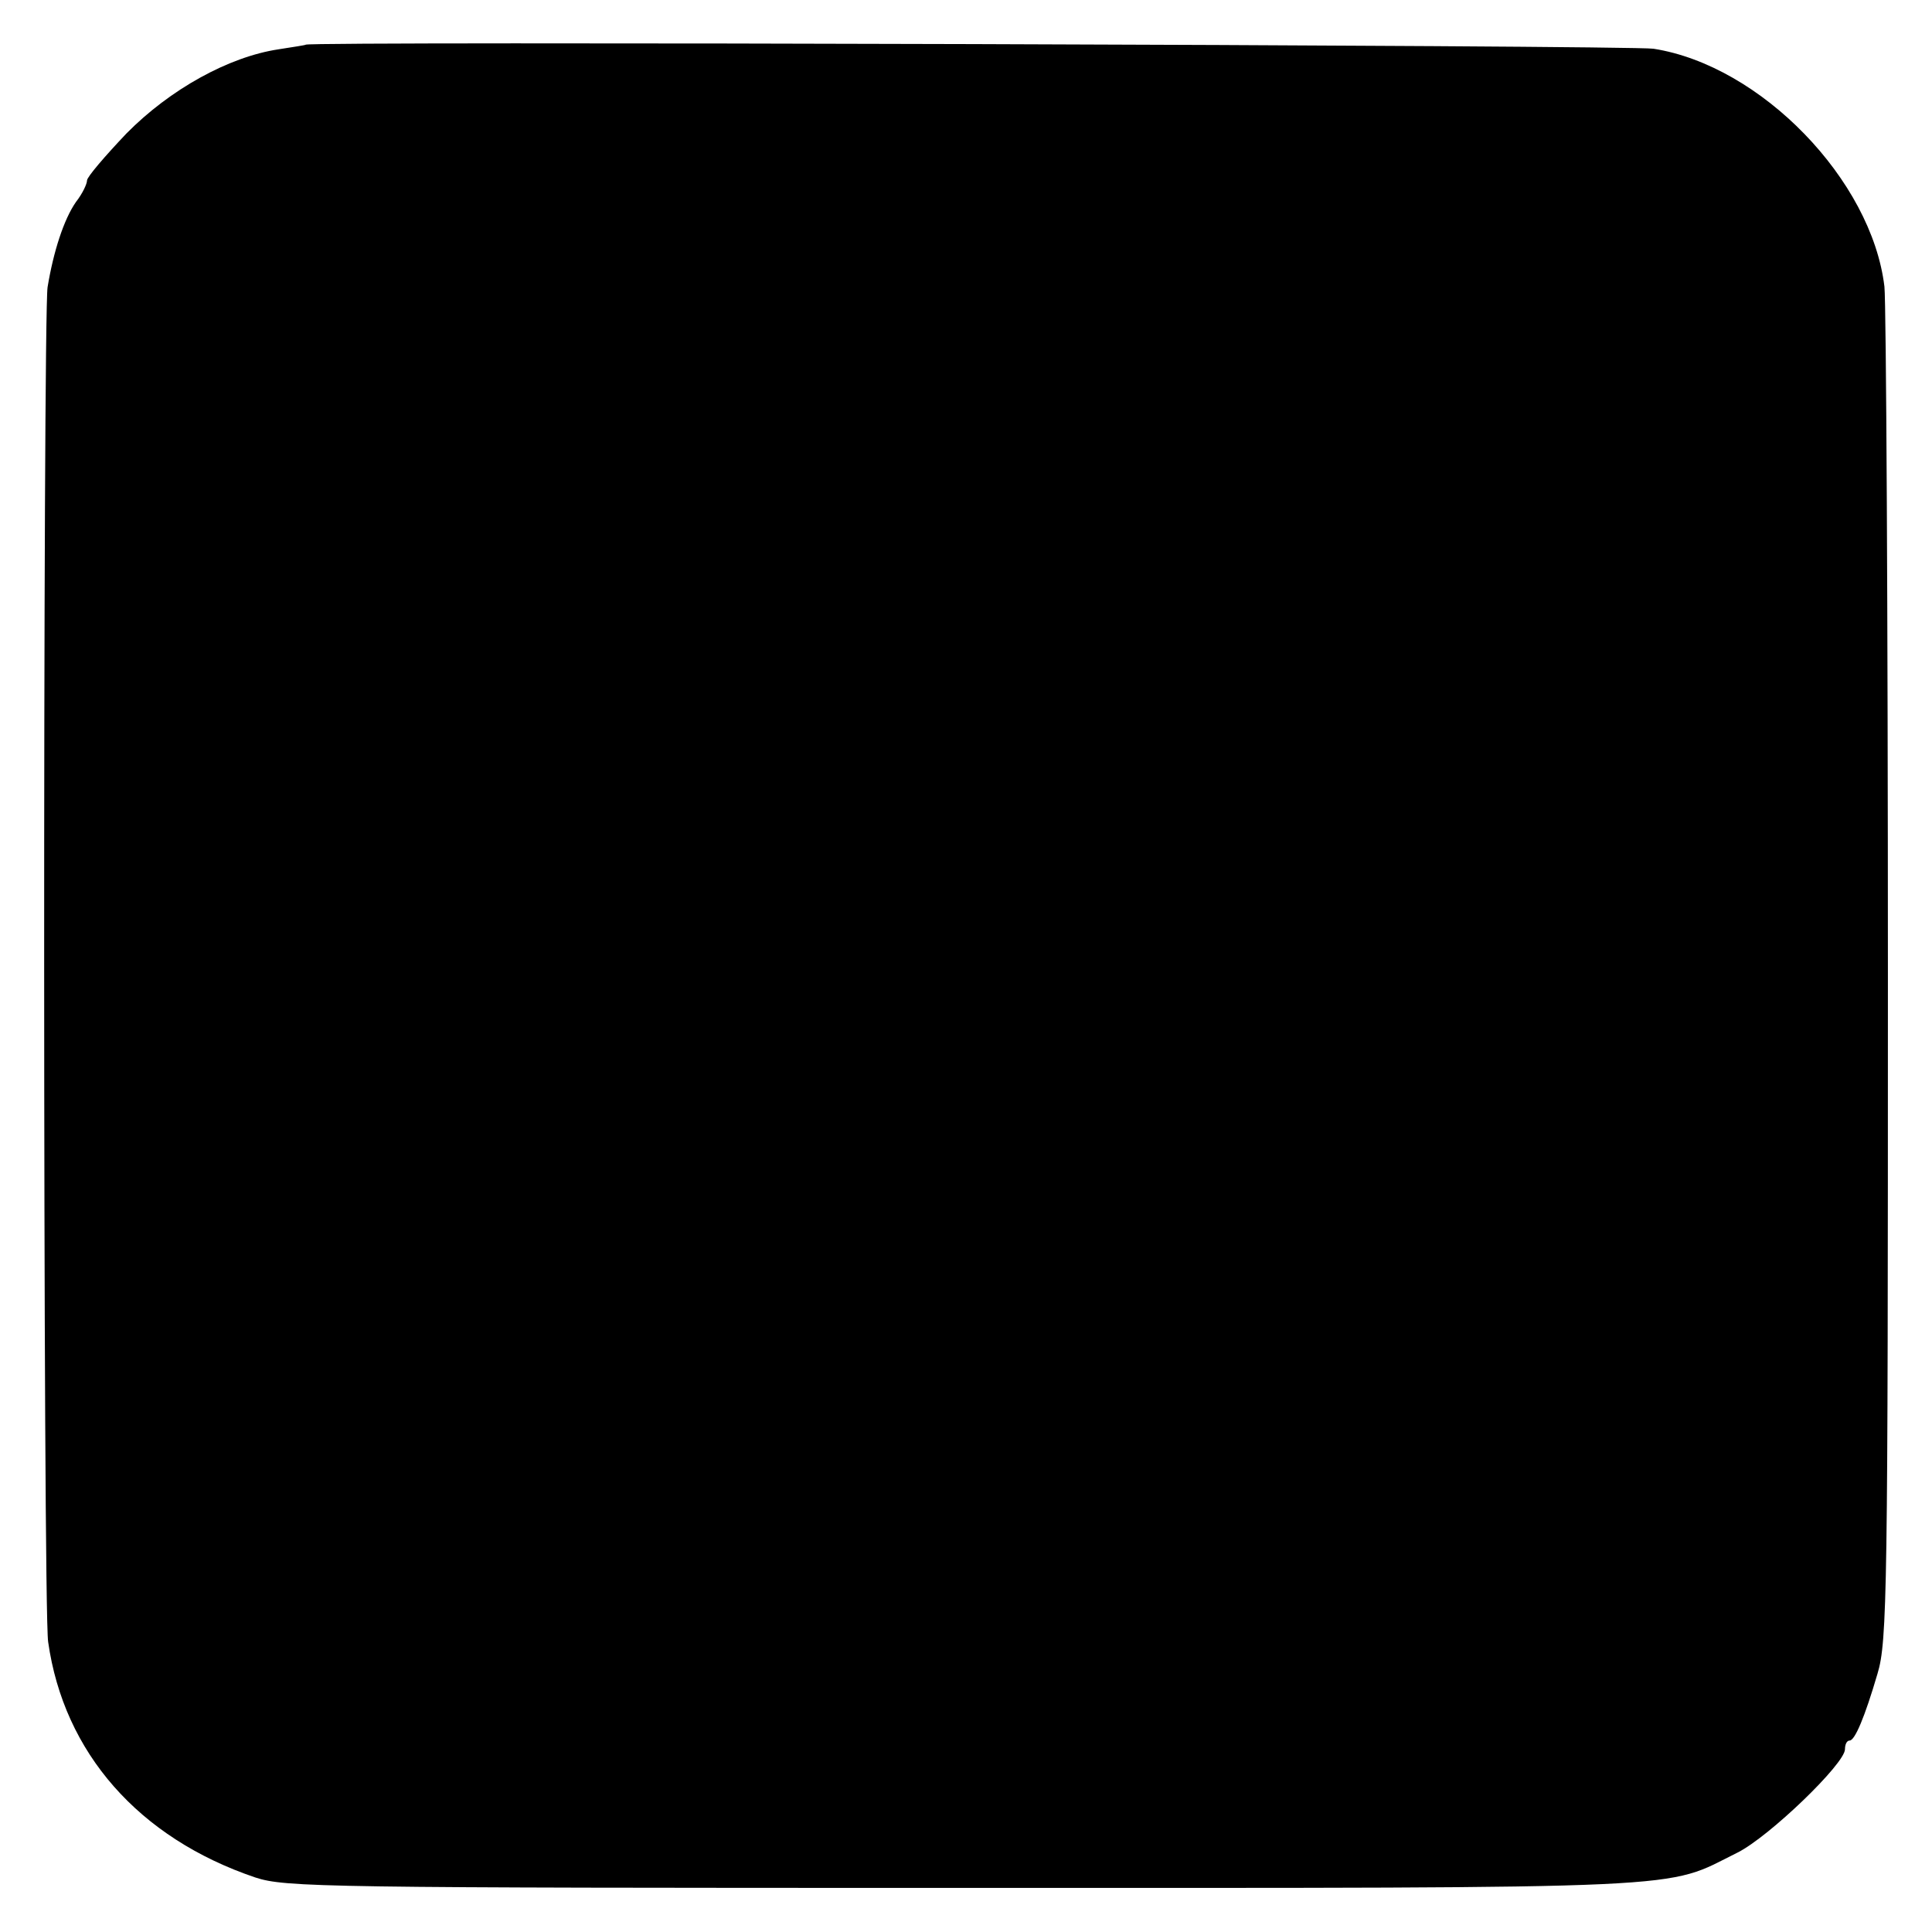 <?xml version="1.0" standalone="no"?>
<!DOCTYPE svg PUBLIC "-//W3C//DTD SVG 20010904//EN"
 "http://www.w3.org/TR/2001/REC-SVG-20010904/DTD/svg10.dtd">
<svg version="1.0" xmlns="http://www.w3.org/2000/svg"
 width="333pt" height="333pt" viewBox="0 0 333 333"
 preserveAspectRatio="xMidYMid meet">
<g transform="translate(0,333) scale(0.1,-0.1)"
fill="#000000" stroke="none">
<path d="M527 3253 c-1 -1 -22 -4 -47 -8 -86 -13 -187 -69 -262 -145 -37 -39
-68 -75 -68 -81 0 -6 -8 -23 -19 -37 -21 -30 -39 -86 -49 -147 -8 -53 -8
-2278 1 -2335 27 -191 156 -338 357 -406 52 -17 114 -18 1220 -18 1284 0 1206
-3 1335 61 54 27 185 153 185 178 0 8 3 15 8 15 9 0 26 40 48 115 17 56 18
141 18 1200 0 627 -3 1163 -6 1191 -22 184 -213 381 -398 410 -37 6 -2318 13
-2323 7z"/>
</g>
</svg>

